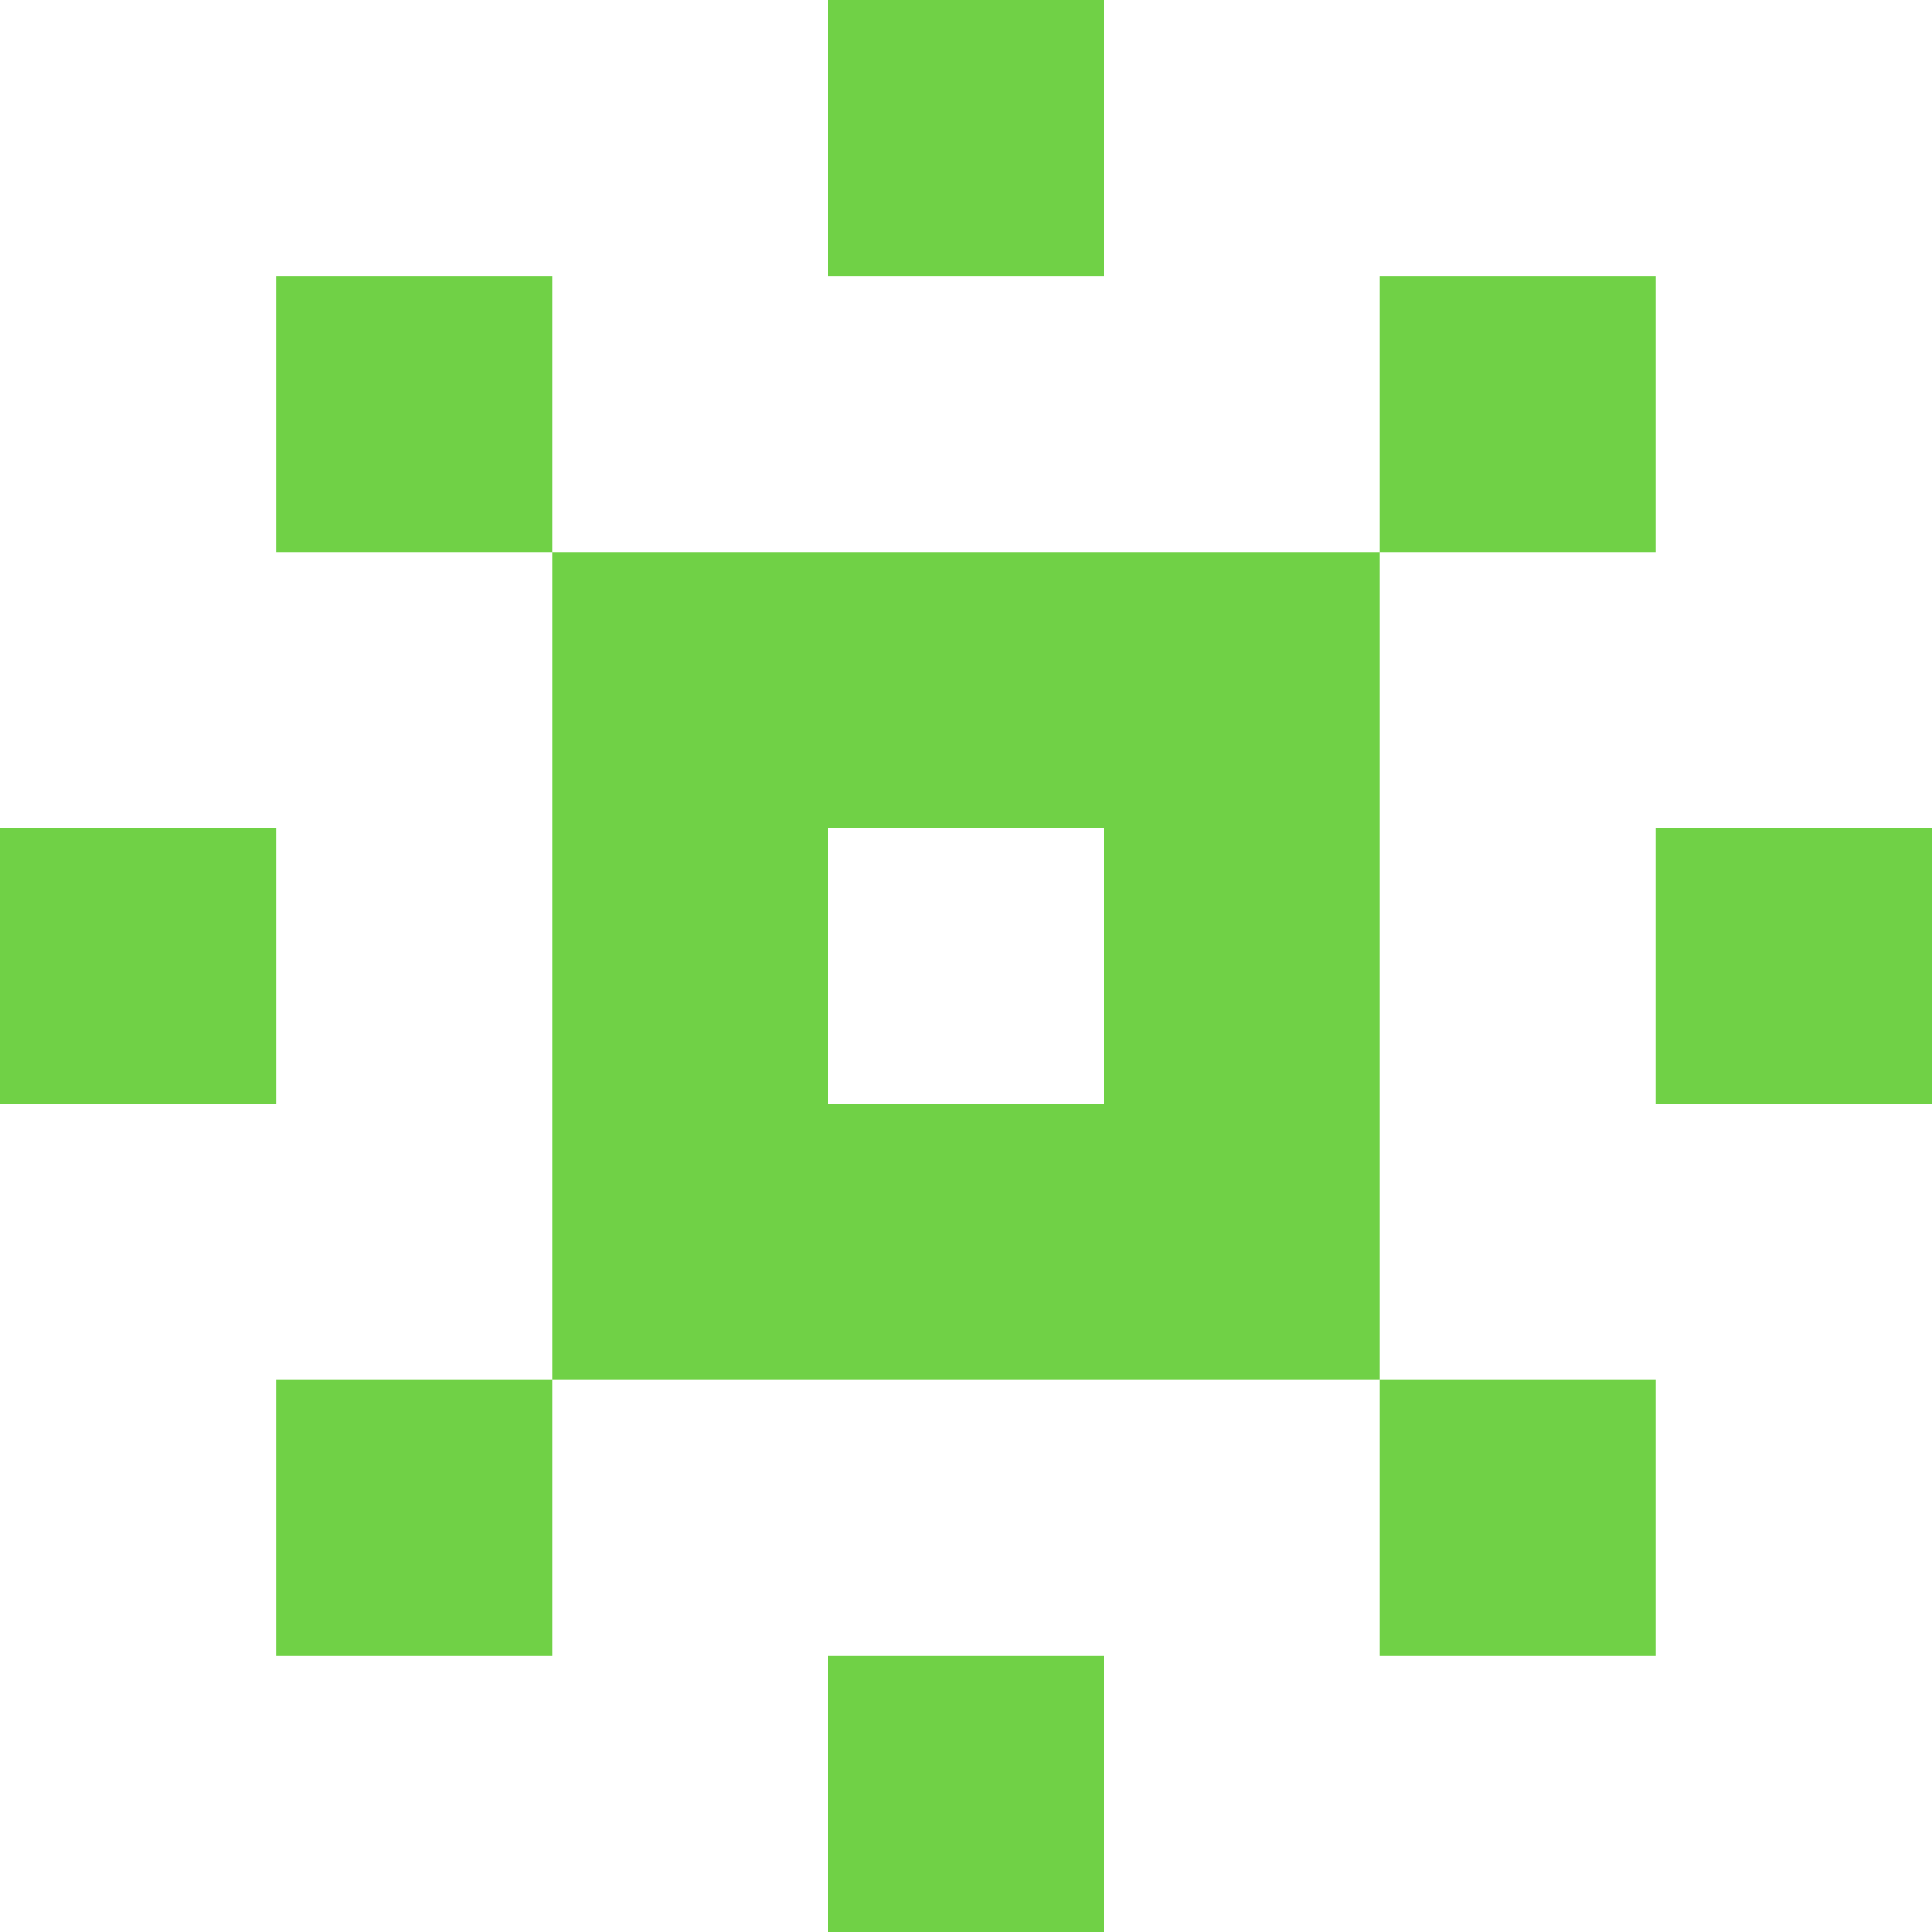 <svg xmlns="http://www.w3.org/2000/svg" width="91.602" height="91.601" viewBox="0 0 91.602 91.601">
  <g id="Groupe_285" data-name="Groupe 285" transform="translate(-569.787 -29.347)">
    <path id="Tracé_372" data-name="Tracé 372" d="M582.873,81.69H569.787V68.6h13.086Zm13.086-39.258V55.518H582.873V42.432ZM582.873,94.776h13.086v13.086H582.873Zm13.086,0V55.518h39.258V94.776Zm26.172-52.344H609.045V29.347h13.086Zm0,39.258V68.6H609.045V81.69Zm-13.086,26.172h13.086v13.086H609.045ZM648.3,55.518H635.217V42.432H648.3ZM635.217,94.776H648.3v13.086H635.217ZM661.389,68.6V81.69H648.3V68.6Z" fill="#70d146"/>
  </g>
</svg>
